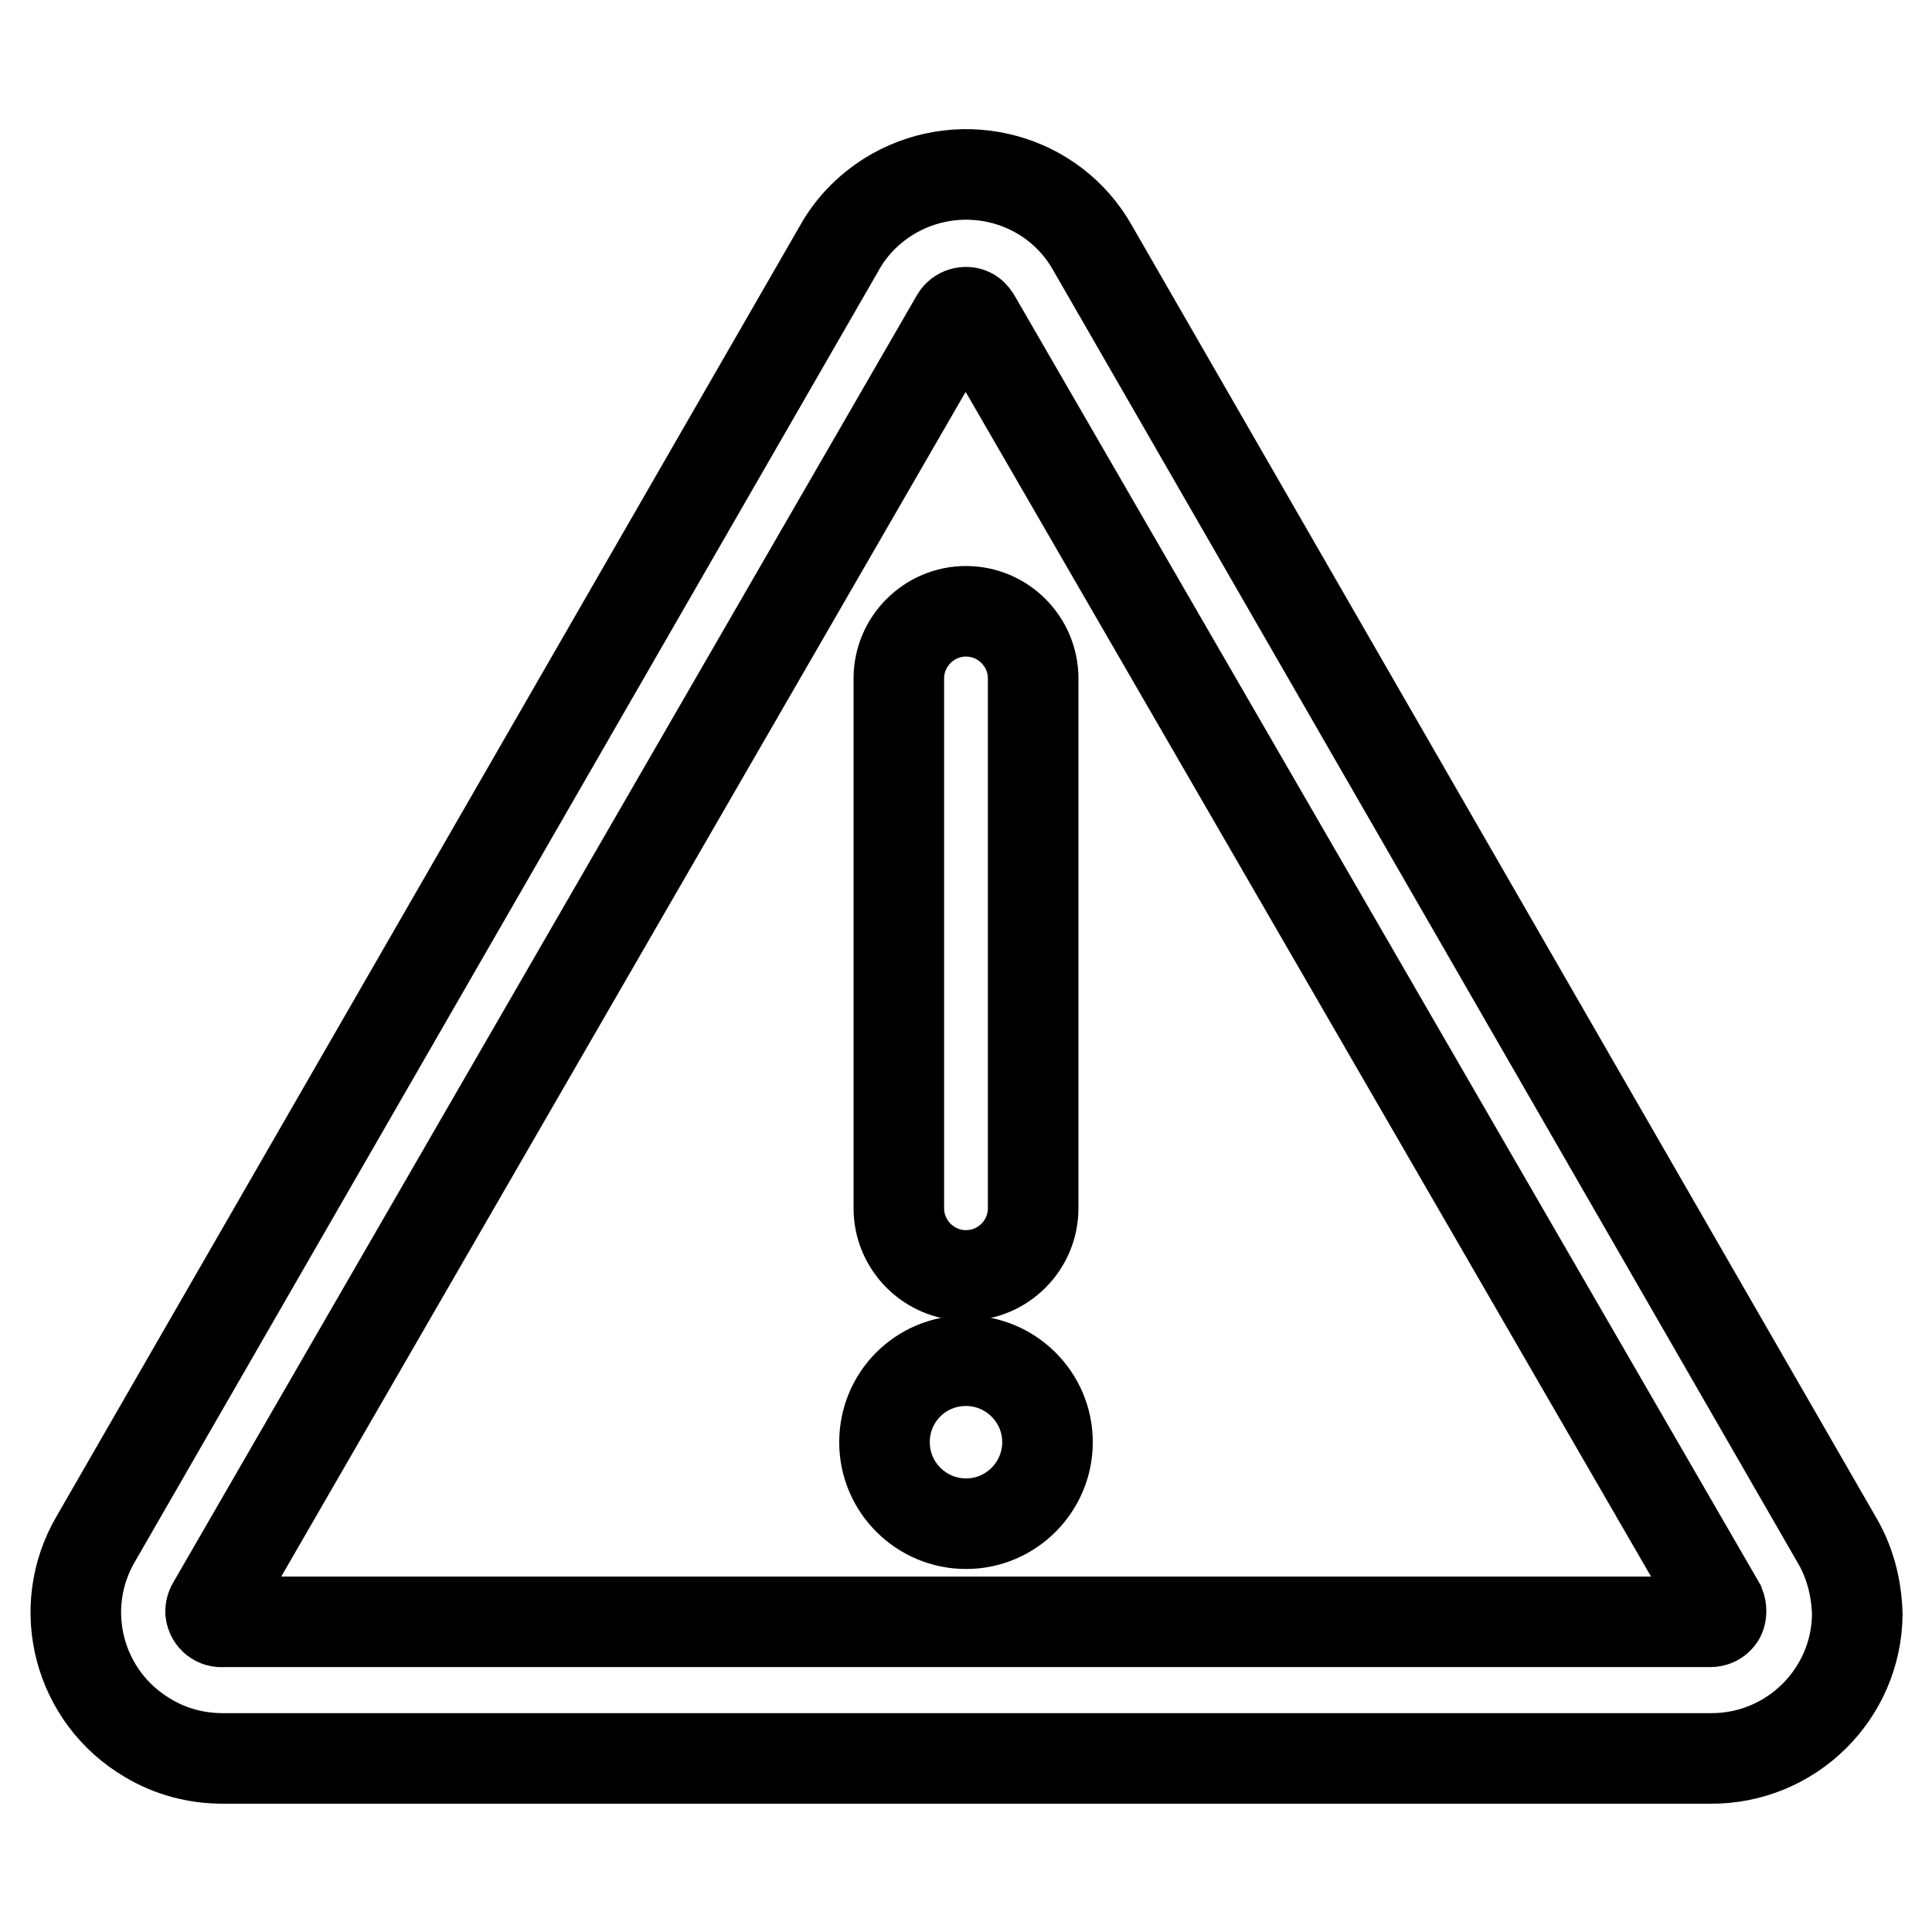 <?xml version="1.0" encoding="utf-8"?>
<!-- Svg Vector Icons : http://www.onlinewebfonts.com/icon -->
<!DOCTYPE svg PUBLIC "-//W3C//DTD SVG 1.1//EN" "http://www.w3.org/Graphics/SVG/1.1/DTD/svg11.dtd">
<svg version="1.1" xmlns="http://www.w3.org/2000/svg" xmlns:xlink="http://www.w3.org/1999/xlink" x="0px" y="0px" viewBox="0 0 256 256" enable-background="new 0 0 256 256" xml:space="preserve">
<g> <path stroke-width="12" fill-opacity="0" stroke="#000000"  d="M243.3,203.9l-98.5-171c-5.2-9.3-17-12.5-26.3-7.3c-3,1.7-5.6,4.2-7.3,7.3l-98.5,171 c-5.4,9.2-2.3,21,6.9,26.4c3,1.8,6.4,2.7,9.9,2.7h197.1c10.7,0.1,19.4-8.5,19.5-19.1C246,210.3,245.1,206.9,243.3,203.9z  M227.9,214.2c-0.3,0.5-0.8,0.7-1.3,0.7H29.5c-0.8,0.1-1.5-0.5-1.6-1.3c0-0.4,0.1-0.7,0.3-1l98.5-170.5c0.4-0.7,1.3-0.9,1.9-0.6 c0.2,0.1,0.4,0.3,0.6,0.6l98.7,170.6C228.1,213.2,228.1,213.8,227.9,214.2z"/> <path stroke-width="12" fill-opacity="0" stroke="#000000"  d="M119.1,89.9v70.2c0,4.9,4,8.9,8.9,8.9c4.9,0,8.9-4,8.9-8.9V89.9c0-4.9-4-8.9-8.9-8.9 C123.1,81,119.1,85,119.1,89.9z"/> <path stroke-width="12" fill-opacity="0" stroke="#000000"  d="M117.2,191.1c0,6,4.9,10.8,10.8,10.8c6,0,10.8-4.9,10.8-10.8c0,0,0,0,0,0c0-6-4.9-10.8-10.8-10.8 C122,180.3,117.2,185.1,117.2,191.1C117.2,191.1,117.2,191.1,117.2,191.1z"/></g>
</svg>